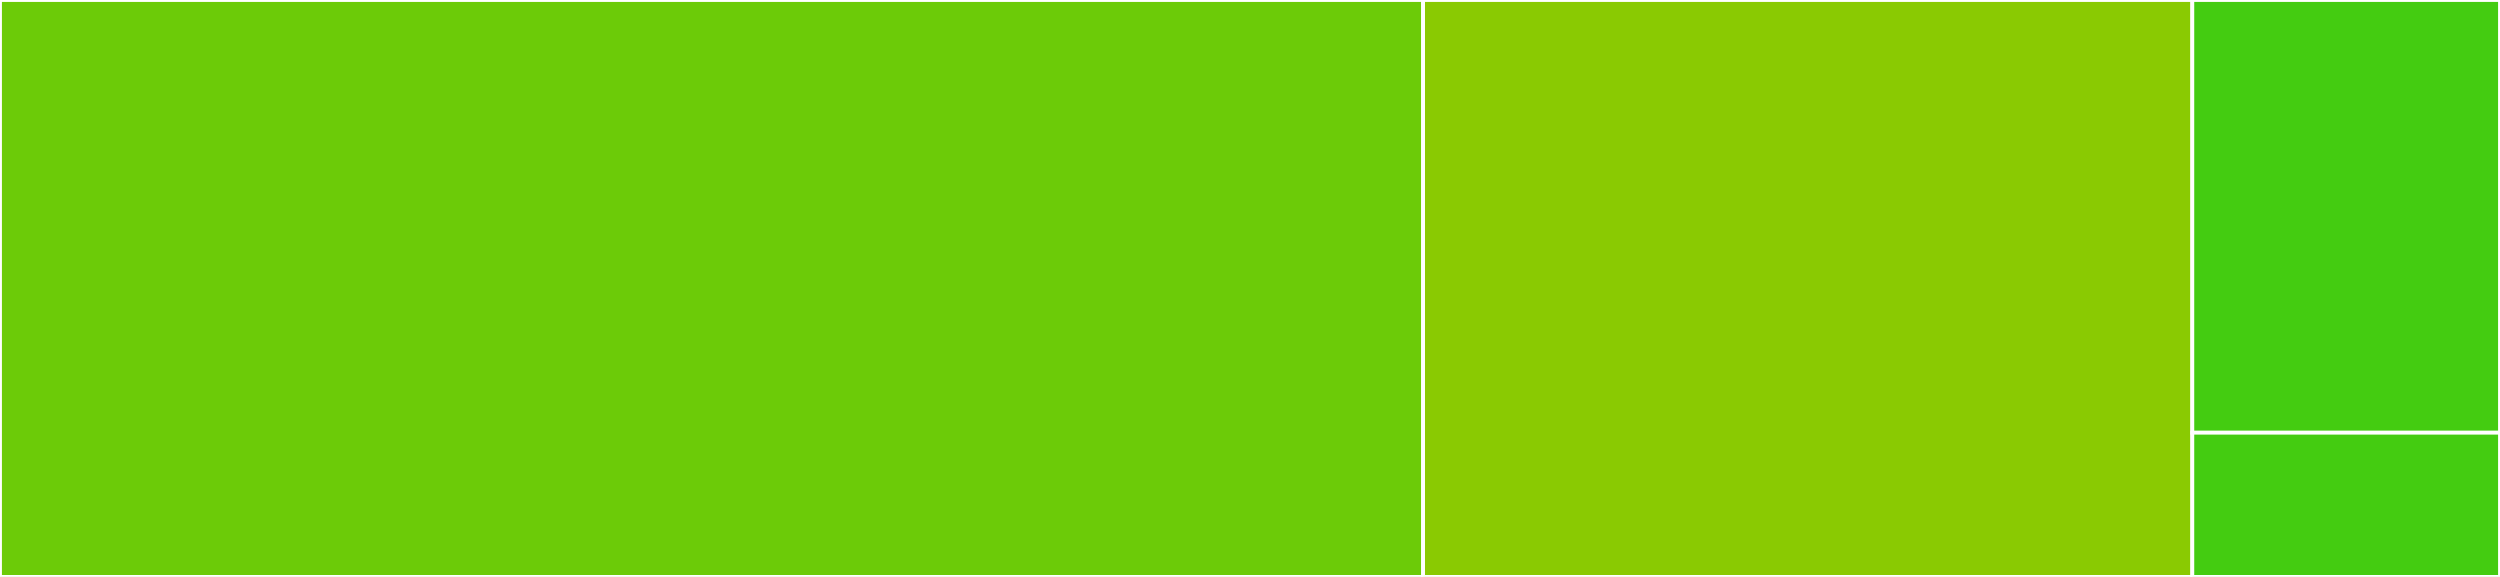 <svg baseProfile="full" width="650" height="150" viewBox="0 0 650 150" version="1.1"
xmlns="http://www.w3.org/2000/svg" xmlns:ev="http://www.w3.org/2001/xml-events"
xmlns:xlink="http://www.w3.org/1999/xlink">

<rect x="0" y="0" width="650" height="150" fill="#333333" stroke="none"/>

<style>rect.s{mask:url(#mask);}</style>
<defs>
  <pattern id="white" width="4" height="4" patternUnits="userSpaceOnUse" patternTransform="rotate(45)">
    <rect width="2" height="2" transform="translate(0,0)" fill="white"></rect>
  </pattern>
  <mask id="mask">
    <rect x="0" y="0" width="100%" height="100%" fill="url(#white)"></rect>
  </mask>
</defs>

<rect x="0" y="0" width="370.0" height="150.0" fill="#6ccb08" stroke="white" stroke-width="1" class=" tooltipped" data-content="mock.js"><title>mock.js</title></rect>
<rect x="370.0" y="0" width="200.0" height="150.0" fill="#8aca02" stroke="white" stroke-width="1" class=" tooltipped" data-content="transform.js"><title>transform.js</title></rect>
<rect x="570.0" y="0" width="80.0" height="112.5" fill="#4c1" stroke="white" stroke-width="1" class=" tooltipped" data-content="fraql.js"><title>fraql.js</title></rect>
<rect x="570.0" y="112.5" width="80.0" height="37.5" fill="#4c1" stroke="white" stroke-width="1" class=" tooltipped" data-content="server.js"><title>server.js</title></rect>
</svg>